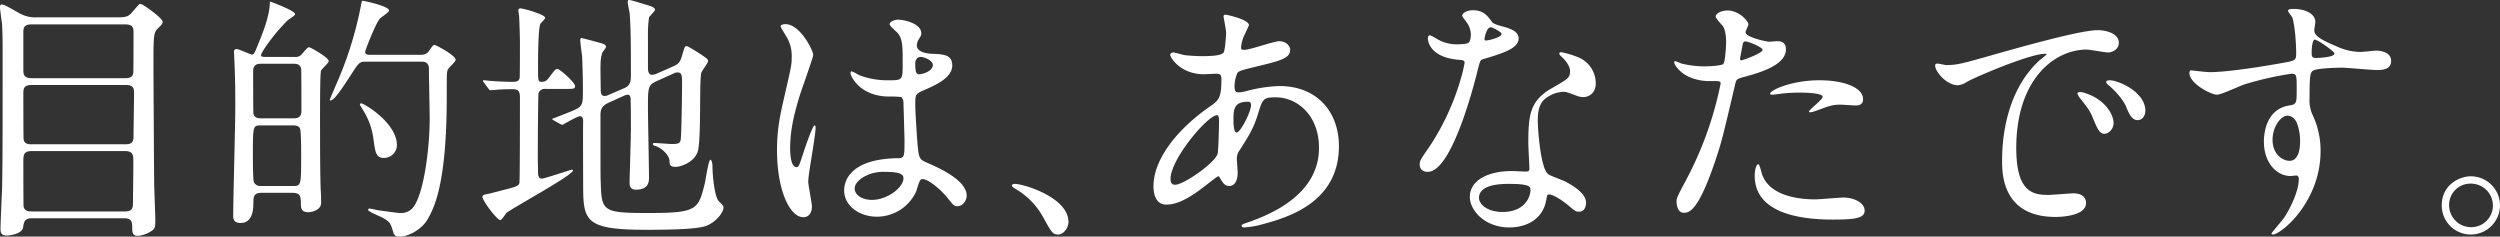 <svg xmlns="http://www.w3.org/2000/svg" width="953" height="90.2"><rect width="100%" height="100%" fill="#333333" stroke="none"/><path data-name="Path 26" d="M47.4 83.2c2.2 0 3 .9 3 3.1 0 2.1 0 3.6 2.1 3.6a10.436 10.436 0 0 0 5-1.7c1.7-1 1.7-1.7 1.7-4.5 0-2.1-.4-11.2-.4-13.1-.1-2.6-.3-44.4-.3-45.8 0-12.2.1-12.4 2-14.3C61.7 9.4 62 8.9 62 8.3c0-1.4-7.6-6.8-8.4-6.8-.6 0-.8.4-3.1 3-1.3 1.6-2.1 2.1-5.5 2.1H14.3a12.242 12.242 0 0 1-6.8-1.5C3.4 2.8 1.6 1.7.6 1.7c-.5 0-.6.6-.6 1 0 1.1.7 5.7.8 6.7.2 4.1.2 7.1.2 12C1 51.5 1 60.3.8 71.6.7 74.1.2 85 .2 87.2c0 1.2.1 2.6 2.3 2.6 1.2 0 5.9-.6 6.3-3.1.3-2.1.6-3.5 3.3-3.5ZM12.1 55C11 55 9.2 55 9 53c-.1-.5-.1-15-.1-17.3 0-2 .2-3.3 3.2-3.3h35.8c3.1 0 3.2 1.3 3.2 3.5 0 2.3-.2 13.6-.2 16.2 0 2.5-1.2 2.9-3.2 2.9ZM47.8 9.3c3.1 0 3.1 1.6 3.1 3.3s0 14.8-.1 15.3c-.3 1.6-1.6 1.9-3 1.9H12c-3 0-3.1-1.6-3.1-3.3V12.1c0-1.8.6-2.8 3.1-2.8ZM12.1 80.6c-1.4 0-2.7-.2-3.1-1.8-.1-.6-.1-15.2-.1-17.6 0-2.6.5-3.6 3.2-3.6h35.5c1.8 0 3 .4 3.2 2.5.1 2-.1 14-.1 16.6s-.1 3.9-3.2 3.9Zm98.9-7.1c2.9 0 3.7.5 3.7 3.9 0 1.8 0 3.5 2.9 3.5 1.3 0 4.9-.9 4.8-3.6 0 0 0-3-.1-4.2-.3-4.5-.3-20.4-.3-27.2 0-7.1 0-18.2.4-19 .3-.7 2.9-2.9 2.9-3.6 0-1.4-7-5.3-7.5-5.3s-1.4 1.1-2.7 2.6a3 3 0 0 1-2.7 1.1H101c-.6 0-1.5 0-1.5-.7 0-.9 4.6-7.8 10.2-13.3.5-.4 2.8-1.8 2.8-2.3 0-1.3-9-4.7-9.6-4.8a23.269 23.269 0 0 1-.3 3.2c-.7 4.3-2.3 8.6-5.2 15.5-.3.6-.6 1.5-1.4 1.5-.5 0-4.9-2.1-5.8-2.1a.934.934 0 0 0-1 1.1c0 .4.1 1.9.1 2.2.3 6.1.4 11.7.4 18.7 0 6.6-.8 35.6-.8 41.5 0 1 0 2.8 2.8 2.8 4.9 0 4.9-5.8 4.9-8.2 0-1.9.3-3.3 3.1-3.3ZM99.7 45.1c-1.1 0-2.7 0-3.1-1.8-.1-.4-.1-14.2-.1-16.2 0-2.8 2-2.8 3.2-2.8h12c1.1 0 2.7 0 3.1 1.9.1.4.1 14.2.1 16.2 0 2.7-2 2.7-3.2 2.7Zm12 2.7c.9 0 2.3.1 2.7 1.3.4 1 .4 8.6.4 10.2 0 11.3 0 11.6-3.1 11.6H99.5a2.7 2.7 0 0 1-2.7-1.4c-.4-.9-.4-8.5-.4-10.2 0-11.3 0-11.5 3.1-11.5Zm48.7-24.3c1.1 0 3.1 0 3.1 2.7 0 3 .3 16.3.3 19 0 11.6-2.3 28.7-6.2 33.7a5.775 5.775 0 0 1-5 2.3c-1.3 0-7-.9-8.2-1-.6-.1-3.1-.7-3.6-.7a.536.536 0 0 0-.5.5c0 .7 5 2.6 5.9 3.2 2.6 1.5 2.7 2 3.8 5.6a1.983 1.983 0 0 0 2.2 1.4c4 0 8.9-3.2 10.8-6.6 2.4-4.2 7.3-13.3 7.3-46.5 0-8.6 0-9.6.4-10.6.4-.7 3-3 3-3.7 0-1.7-7.6-5.7-8.1-5.7-.7 0-2.1 2.5-2.5 2.9a4.154 4.154 0 0 1-2.4.9h-19.3c-1.2 0-2.2 0-2.2-1.2 0-.4 3.9-10.7 5.7-12.7.5-.5 3.4-2.3 3.4-3 0-1.7-9.7-3.7-10-3.7-.4 0-.4.2-.8 2.3a139.713 139.713 0 0 1-9.7 30.4c-.3.8-2.1 4.8-2.1 5.1 0 .1.1.2.3.2 1.2 0 3.4-3 7.8-9.8 2.9-4.5 3.2-5 5.6-5Zm-22.7 15.9c-.2 0-.5.1-.5.4s.2.5 1.1 2a27.415 27.415 0 0 1 4.1 11.5c.7 5.1 1 6.9 4 6.9a4.907 4.907 0 0 0 4.9-4.9c0-8.4-12.5-15.9-13.6-15.9Zm118.9-11.3a3.958 3.958 0 0 1 1.5-.5c1.9 0 1.9 1 1.9 4.7 0 2.6-.2 18.5-.5 20.8-.2 1.3-.5 1.8-3.3 1.8-1 0-5.8-.4-6.9-.4-.2 0-.4.1-.4.5s.7.6 1 .7c1.9.5 5.1 3.1 5.3 5.5.1 1.6.1 2.4 2.4 2.4 1.8 0 6.8-1.6 8.3-5.6 1.5-4.2.6-26.1 1.4-30.1.1-.8 2.6-3.8 2.6-4.6s-.4-1-3.8-3.3c-.9-.5-3.8-2.4-4.3-2.4-.8 0-.8.3-1.6 2.9-.8 2.8-1.1 3.7-3.6 4.8l-6.1 2.7a4.465 4.465 0 0 1-2 .5c-1.4 0-1.5-1.7-1.5-2.8V13.6a45.785 45.785 0 0 1 .4-6.9c.1-.5 2.3-2.4 2.3-3s-1-1.2-2.4-1.6c-.9-.2-6.5-2.1-7.5-2.1-.5 0-.5.5-.5.9 0 .6.6 3.4.7 4 .4 4.7.5 9.4.5 23.6 0 2.2-.1 4-2.3 5l-6 2.6a4.784 4.784 0 0 1-1.6.5c-1.4 0-1.6-1.1-1.6-2.3s-.1-6.7-.1-7.9c0-3.6.2-4.8.7-6.3.1-.3 1.4-1.8 1.4-2.2 0-.9-.9-1.2-2.8-1.7-.3-.1-6.3-1.7-6.5-1.7-.5 0-.5.5-.5 1 0 .8.6 5 .7 6 .3 6.6.3 11 .3 12.7 0 5.8 0 6.4-4.3 8.2-1.5.6-5 2-7.4 2.9q0 .3.6.6l2.5 1.4c.5.2.6.3.8.3.1 0 5.6-3.3 6.7-3.3s1.2 1.3 1.2 2c-.1 3.4 0 20.1 0 23.9 0 14.1.6 17.4 24.2 17.4 10.5 0 19.9-.3 23-1.6 3.7-1.6 6.3-5.1 6.3-6.9 0-.6-.2-.8-1.7-2.3-1.8-1.7-2.5-10.4-2.5-13.3 0-1.5-.4-2.6-.8-2.6-.7 0-1.8 7.5-2.1 8.9-2.5 10-2.8 11.4-21.2 11.4-17.7 0-18.2-.5-18.5-11.8-.1-2.4-.1-2.9-.1-25.2 0-2.1.2-3.7 3-5l6.2-2.8a3.632 3.632 0 0 1 1.1-.3c1.2 0 1.2 1.2 1.2 2.3.1 3 .1 6.4.1 10.5 0 3.3-.5 19-.5 20.6 0 .9 0 2.8 2.4 2.8 5 0 5-3.2 5-4.7 0-3.8-.4-22.4-.4-26.6 0-7.8 0-8.6 3.6-10.2ZM215 33.9c3.8 0 4.2 0 4.2-1.1 0-1.4-5.8-6.5-6.7-6.5-.7 0-1 .3-3 3-1.1 1.5-1.7 1.9-3.1 1.9-1.3 0-1.3-.6-1.3-5.5 0-2.6 0-14.8.9-16.6.2-.4 1.8-1.8 1.8-2.3 0-1.3-8.3-3.6-9.4-3.6a.733.733 0 0 0-.8.8c0 .4.3 2 .3 2.3.1 1.4.3 8.2.3 9.5 0 2 0 13.5-.1 13.9-.3 1.4-1.5 1.5-2.7 1.5-2.3 0-6.8-.2-8.8-.4-.3 0-1.8-.2-2.1-.2-.2 0-.4 0-.4.2s.2.4.4.7l1.7 2.3c.3.4.5.6.8.6.2 0 2.4-.2 2.6-.2 2-.2 5.4-.2 5.9-.2 2.4 0 2.7 1.1 2.7 3.4 0 4.2 0 31.7-.2 32.4-.4 1.1-1.1 1.4-6.8 2.8-1 .3-5 1.3-5.6 1.4s-1.7.3-1.7 1c0 1.5 5.6 8.9 6.8 8.9.6 0 2-2.3 2.3-2.7 2.3-1.9 25.4-14.4 25.4-16.2 0-.3-.4-.3-.5-.3-.3 0-10.4 3.4-11.4 3.4-1.4 0-1.4-1.9-1.4-2.4 0-1-.1-5.4-.1-6.2 0-1.9.1-23.4.3-24.1a2.55 2.55 0 0 1 2.7-1.5Zm136.1 34.5c1.8-.9 7 3.3 9.9 6.8 2.4 3 2.7 3.4 3.9 3.4 2.2 0 3.6-2.2 3.6-4 0-5.9-10.5-10.6-15.4-12.7-2.5-1.1-2.8-1.8-3.2-5.5-.3-2.7-1-14-1-16.2 0-4.3 0-4.4 3.7-6S363 29.7 363 25c0-4.2-3.3-4.3-7.7-4.5-.6 0-5.8-.2-5.8-3.2a4.336 4.336 0 0 1 .6-2.1c1-1.6 1.1-1.8 1.1-2.5 0-3.8-6.7-5.2-8.7-5.2-2.1 0-3.4 1.1-3.4 1.7 0 .7 2.7 2.9 3.1 3.4 1.9 2.3 1.9 5.1 1.9 11.4 0 6.6 0 6.6-5.5 6.6a29.926 29.926 0 0 1-11.2-2 17.39 17.39 0 0 0-2.7-1.4c-.4 0-.5.4-.5.7 0 1 3.5 8.9 14.8 8.9a33.167 33.167 0 0 1 4.6.2 3.324 3.324 0 0 1 .8 2.4c.1 2.8.4 13.4.4 14 0 6.2 0 6.9-2.5 6.9-20.5.3-20.5 10.9-20.5 12.3 0 5.9 5.8 10 12.5 10a16.49 16.49 0 0 0 14.9-9.5c.3-.7 1.2-4.4 1.9-4.7Zm-1.4-46.3a2.13 2.13 0 0 1 1.2-.4c1.4 0 4.7 1.3 4.7 3.1 0 2.3-3.8 3.5-5.2 3.5-.7 0-1.5 0-1.5-3.8a3.03 3.03 0 0 1 .8-2.4Zm-13.1 43.4c6.4 0 7.8.8 7.8 2.5 0 3.4-6.1 8.2-12 8.2-3.5 0-6.6-1.7-6.6-4.4 0-2.9 5.1-6.3 10.8-6.3Zm-28.5 3.7c0-2.9 2.8-17.3 2.8-20.5 0-.2 0-.9-.4-.9-.7 0-3.7 8.7-4.1 10-1.8 5.5-1.9 5.9-2.8 5.9-2.4 0-2.4-6.4-2.4-7 0-7.3 1.6-13.5 3.6-20.1.8-2.5 5.2-14.8 5.2-15.6 0-1.8-5-11.8-10.6-11.8-.6 0-1.8.2-1.8.8s1.6 2.9 1.9 3.5a14.156 14.156 0 0 1 2.3 8.3c0 3.1-.2 3.6-3 15.9-2.1 8.9-2.6 13.7-2.6 19.6 0 15.5 5 25.5 10 25.5 2.3 0 3.3-1.9 3.3-4.1 0-1.4-1.4-8-1.4-9.5Zm99.2 15.4c0-9.3-17-14.5-20.5-14.5-.8 0-1.1.4-1.1.7s1.1 1 1.4 1.2a28.269 28.269 0 0 1 10.5 10.7c3.3 6 3.7 6.7 5.8 6.7 1.9 0 3.9-2.4 3.9-4.8Z" fill="#fff"/><path data-name="Path 27" d="M464.4 67.2c.3 0 .4.2 1.1 1.4.7 1.1 1.4 2.3 3.1 2.3 2.2 0 3.2-2.3 3.2-5 0-.7-.3-4.3-.3-5.1a5.24 5.24 0 0 1 1.1-3.6c3.6-5.7 5.2-8.2 6.9-13.6 1.8-5.9 2-6.5 6.8-6.5 8.1 0 16.5 6.7 16.5 19.3 0 11.2-7.4 21.7-27.5 28.5-1.2.4-2 .7-2 1.1 0 .5.4.7 1 .7a32.546 32.546 0 0 0 6.9-1.2c9.3-2.5 29.2-8.1 29.2-29.8 0-12.8-8.1-22.9-22.7-22.9a54.314 54.314 0 0 0-12.5 1.9 12.514 12.514 0 0 1-2.9.5c-1.2 0-1.7-.2-1.7-2.5a13.137 13.137 0 0 1 1.1-4.9c.6-.8 2.1-1.2 8-2.6 8.5-2.1 12.1-3 12.1-6.2 0-1.7-1.8-3.3-4.2-3.3-1.9 0-11.1 3.3-13.2 3.3-1.2 0-1.3-.2-1.3-1a13.224 13.224 0 0 1 1.4-4.9c.1-.2 1.6-3.4 1.6-3.5 0-2.2-8.6-4-8.8-4-.4 0-.9.1-.9.6 0 .2 1 5.3 1 6.3 0 .4-.3 6-.9 7.4-.6 1.5-6.4 1.5-8.2 1.5a58.312 58.312 0 0 1-6.8-.4c-.6-.1-3.6-1-4.2-1-.8 0-1.2.4-1.2 1 0 .9 3.9 7.3 12.8 7.3.7 0 4.3-.2 4.5-.2 1.9 0 2.2.5 2.2 2.1 0 7.1-1 8-4.1 10.2-12.2 8.4-21.8 19.9-21.8 30.7 0 1.8.4 6.9 4.9 6.9 4.8 0 9.9-3.3 15-7.3 1.7-1.3 4.6-3.6 4.8-3.5ZM476.6 39a2.236 2.236 0 0 1 .3 1c0 2.6-4 10.5-5.5 10.5-1.2 0-1.2-3.9-1.2-4.8 0-3.5 0-6.9 5.2-6.9.3 0 1 0 1.2.2Zm-28.3 31.4c-1.6.2-2.1-.8-2.1-2.2 0-7.5 14.1-24.3 17.8-24.3.7 0 .7 1.7.7 2.3 0 1.1-.2 11.6-.6 12.6-1.4 3.6-12.4 11.2-15.8 11.6Zm111.5-54.1c-.7.6-4.2.6-4.4.6a14.817 14.817 0 0 1-7.7-2.1c-2-1.2-2.3-1.3-2.7-1.3-.6 0-.7.8-.7 1.2 0 .1 0 7.1 11.8 8.1 1.5.1 2.2.2 2.2 1.1 0 .5-2.9 16.6-13.8 32.6-3 4.3-3.3 4.8-3.3 6.2 0 1 .4 2.8 3.1 2.8 9.2 0 17.8-33.8 19-38.8.9-3.5 1-3.8 1.9-4.1 8.1-2.4 13.7-4.2 13.7-8 0-2.8-3.8-3.9-5.7-4.4-3-.8-4-1.2-4.5-1.9-1.6-2.2-3.2-4.4-7.2-4.4-2 0-4.1.9-4.1 2.1 0 .4 1.6 2.3 1.9 2.8a8.163 8.163 0 0 1 1.4 4.4c0 .9-.2 2.5-.9 3.1Zm6.3-.9a1.072 1.072 0 0 1-.2-.6c0-.3.7-4.4 2.4-4.4.6 0 4.1 1.8 4.1 2.5 0 1.5-6 2.8-6.3 2.5Zm24 58.8c1.4-.6 6 2.5 8.7 4.9 1.5 1.3 2.1 1.6 3.1 1.6 2 0 2.7-1.8 2.7-3.5 0-3.7-5.8-6.9-7.9-8-.9-.5-5.6-2.1-6.5-2.8-3-2.1-4-17.6-4-20.1s.1-6.1 2.4-8.3a11.971 11.971 0 0 1 7.3-3c1.2 0 1.6.2 5.4 1.6a6.914 6.914 0 0 0 2.3.4c2 0 4.7-1.4 4.7-5.2a10.732 10.732 0 0 0-7.3-10.2 31.843 31.843 0 0 0-5.9-1.7c-.4 0-.7.2-.7.5 0 .4.4.8 1.3 1.6.6.6 2.8 2.9 2.8 5.1 0 2.6-.7 2.9-6.9 6.5-8.4 4.8-9 10.1-9 21.1 0 1.4.4 8.1.4 9.6 0 1-.5 1.1-1.4 1.1-.7 0-4.4-.2-5.2-.2-9 0-16.1 3.4-16.1 9.9 0 5 5.6 11.6 15.1 11.6 5.2 0 12.8-2.2 14.1-10.9.2-1 .2-1.4.6-1.6Zm-6.8-2.6c.6 1.6-.8 9.2-10.5 9.2-6 0-9-3-9-5.4 0-5.3 9-5.3 11.3-5.3s7.7 0 8.2 1.5Zm55.8 5.1c0 1.1.3 4.4 2.7 4.4 1.9 0 5.5 0 12.4-20.8 2.1-6.5 2.2-6.6 7.3-28.4.4-1.8.8-1.9 4.2-2.8 6.6-1.8 15.1-4.7 15.1-10.3 0-3.1-2.5-3.1-3.3-3.1-.5 0-2.7.2-3.1.2-1 0-9-1.7-9-3.6 0-.5 1.1-2.5 1.1-3 0-1.2-3.5-5.3-8-5.3-2.6 0-4.5 1.3-4.5 2.3 0 .7 2.4 3.2 2.8 3.7 1.2 2 1.2 5.4 1.2 6.2 0 .7-.3 7.5-1.1 8.2s-5.6.9-7.1.9a36.748 36.748 0 0 1-8.9-1.1 21.849 21.849 0 0 0-2.3-.9.42.42 0 0 0-.4.4c0 1 2 3.8 5.2 5.4a19.217 19.217 0 0 0 8.9 1.8c3.2 0 3.6 0 3.6 1a134.661 134.661 0 0 1-13.2 36.8c-3.1 5.8-3.6 6.8-3.6 8Zm24.3-55c.5-2.4.5-2.7.9-4.7.2-1 .5-1.2 1.1-1.2 1.1 0 6.5 2.2 6.5 3.2 0 1.3-7.6 4-8.1 4-.6 0-.5-.6-.4-1.3Zm11.4 14.2c.1.2.8.2.9.2.4 0 2.7-.3 3.3-.4a59.006 59.006 0 0 1 7.2-.4c1.5 0 8.6.1 8.6 1.6 0 1.1-5.2 4.9-5.2 5.6 0 .3.3.3.5.3.7 0 1.7-.4 4.2-1.3 4.1-1.6 5.6-1.6 7.4-1.6.8 0 4.7.3 5.6.3.8 0 2.9 0 2.9-2.4 0-4.4-7.2-7.2-16.7-7.2-10.7 0-19.4 4-18.7 5.3Zm-4.5 26.7c-.8 0-1.4 2.1-1.4 4.4 0 12.6 13.5 16.7 29.7 16.7 8.5 0 12.2-.5 12.2-3.4 0-3.3-4.6-5-8-5-1.6 0-9.2.7-10.9.7-7.6 0-18.4-1.9-20.5-10.6-.1-.3-.7-2.8-1.1-2.8Zm67.6-38.2c-1.3 1.4 3.5 8.1 8.5 8.1a7.633 7.633 0 0 0 3.4-1.3c3.3-1.9 24-10.7 29.8-10.7.2 0 .6 0 .6.2a19.555 19.555 0 0 1-2.5 2.1c-14.4 12.9-14.5 34.1-14.5 38.5 0 4.7 0 21.4 20.4 21.4.6 0 11.6 0 11.6-5.3 0-2.4-1.8-3.7-4.9-3.7-.9 0-8 .6-9.5.6-5.9 0-12.2-1.1-12.2-17.9 0-25.8 14.2-37.5 26.9-37.5 1.1 0 6.8 1.1 8.1 1.1 1.5 0 4.1-1.1 4.1-3.7 0-3.4-4.5-4.8-8.1-4.8-6.6 0-29.5 6.5-38.4 9-13.7 3.9-15.2 4.3-19.4 4.3-.6 0-3.5-.9-3.9-.4Zm68.9 6.7a9.231 9.231 0 0 0-2.5-.5c-.3 0-1.4 0-1.4.6 0 .5.4.9.9 1.3 2.7 2.2 5.7 5.8 6.6 8 1 2.4 2.1 5.3 4.5 5.3 1.3 0 2.9-1.1 2.9-3.7 0-4.8-5.1-9.1-11-11Zm-12.9 4.1c-.9-.2-2-.1-2 .4a5.424 5.424 0 0 0 1 1.8c3.2 4.1 3.9 5 5 7.8 1.6 3.9 2.5 5.8 4.3 5.8 1.6 0 3.5-1.8 3.5-4.1 0-3.2-3.3-9.4-11.8-11.7Zm41.2-8.4c-.3.1-.5.6-.5 1 0 4.1 8.3 8.3 10.5 8.3 1.7 0 9-3.5 10.7-4a123.857 123.857 0 0 1 17.7-4c2 0 2 .6 2 6 0 5.1 0 5.7-2.8 6.1C863 41.7 863 52.7 863 54c0 8 4.8 13.1 10.2 13.1.3 0 1.8-.2 2.1-.2 1 0 1 1.1 1 1.4 0 4.3-3 10.8-5.6 14.7-.7 1-4.8 5.8-4.8 6 0 .3.3.4.5.4 3.1 0 18.2-12.4 18.2-31.8a31.7 31.7 0 0 0-2.9-13.5 13.06 13.06 0 0 1-1.3-6.5c0-8.8.2-10.2 1.6-10.8 1.9-.8 8.4-1 10.8-1 1.9 0 11.2.9 13.3.9 3.5 0 5.4-.9 5.4-3.5 0-3.5-4.4-3.9-5.7-3.9-.8 0-5 .5-6 .5a21.973 21.973 0 0 1-8.8-2c-5.9-2.5-8.8-4-8.8-6.3 0-.5.4-2.6.4-3.1 0-3.2-3.9-5-8.3-5-.6 0-2.1 0-2.1.7 0 .5 1.6 2.3 1.7 2.8.8 2.6 1.4 8.7 1.4 13.6 0 2.6-.6 2.7-5.8 3.6-7.3 1.3-20.3 3.4-27.2 3.4-1.4 0-6.2-.6-7.2-.7Zm47.2-11.7c.9-.2 7.6 4.5 7.6 5.3 0 1.5-6.5 1.7-6.9 1.7-1.4 0-1.8-.3-1.8-1.9 0-2.6.4-4.9 1.1-5.1Zm-6.8 31.6a19.442 19.442 0 0 1 1.3 7c0 1.6-.1 7.6-4 7.6-2.6 0-6.5-2.4-6.5-8 0-5.1 3.2-9.2 5.7-9.2 2 0 3.2 1.9 3.5 2.6Zm66.4 20.5c-4.5 0-11.1 3.4-11.1 11a11.062 11.062 0 0 0 11 11.2A11.153 11.153 0 0 0 953 78.3a11.134 11.134 0 0 0-11.1-11.1Zm-.1 2.8a8.387 8.387 0 0 1 8.5 8.4 8.255 8.255 0 0 1-8.3 8.2 8.386 8.386 0 0 1-8.4-8.4 8.091 8.091 0 0 1 8.2-8.2Z" fill="#fff"/></svg>